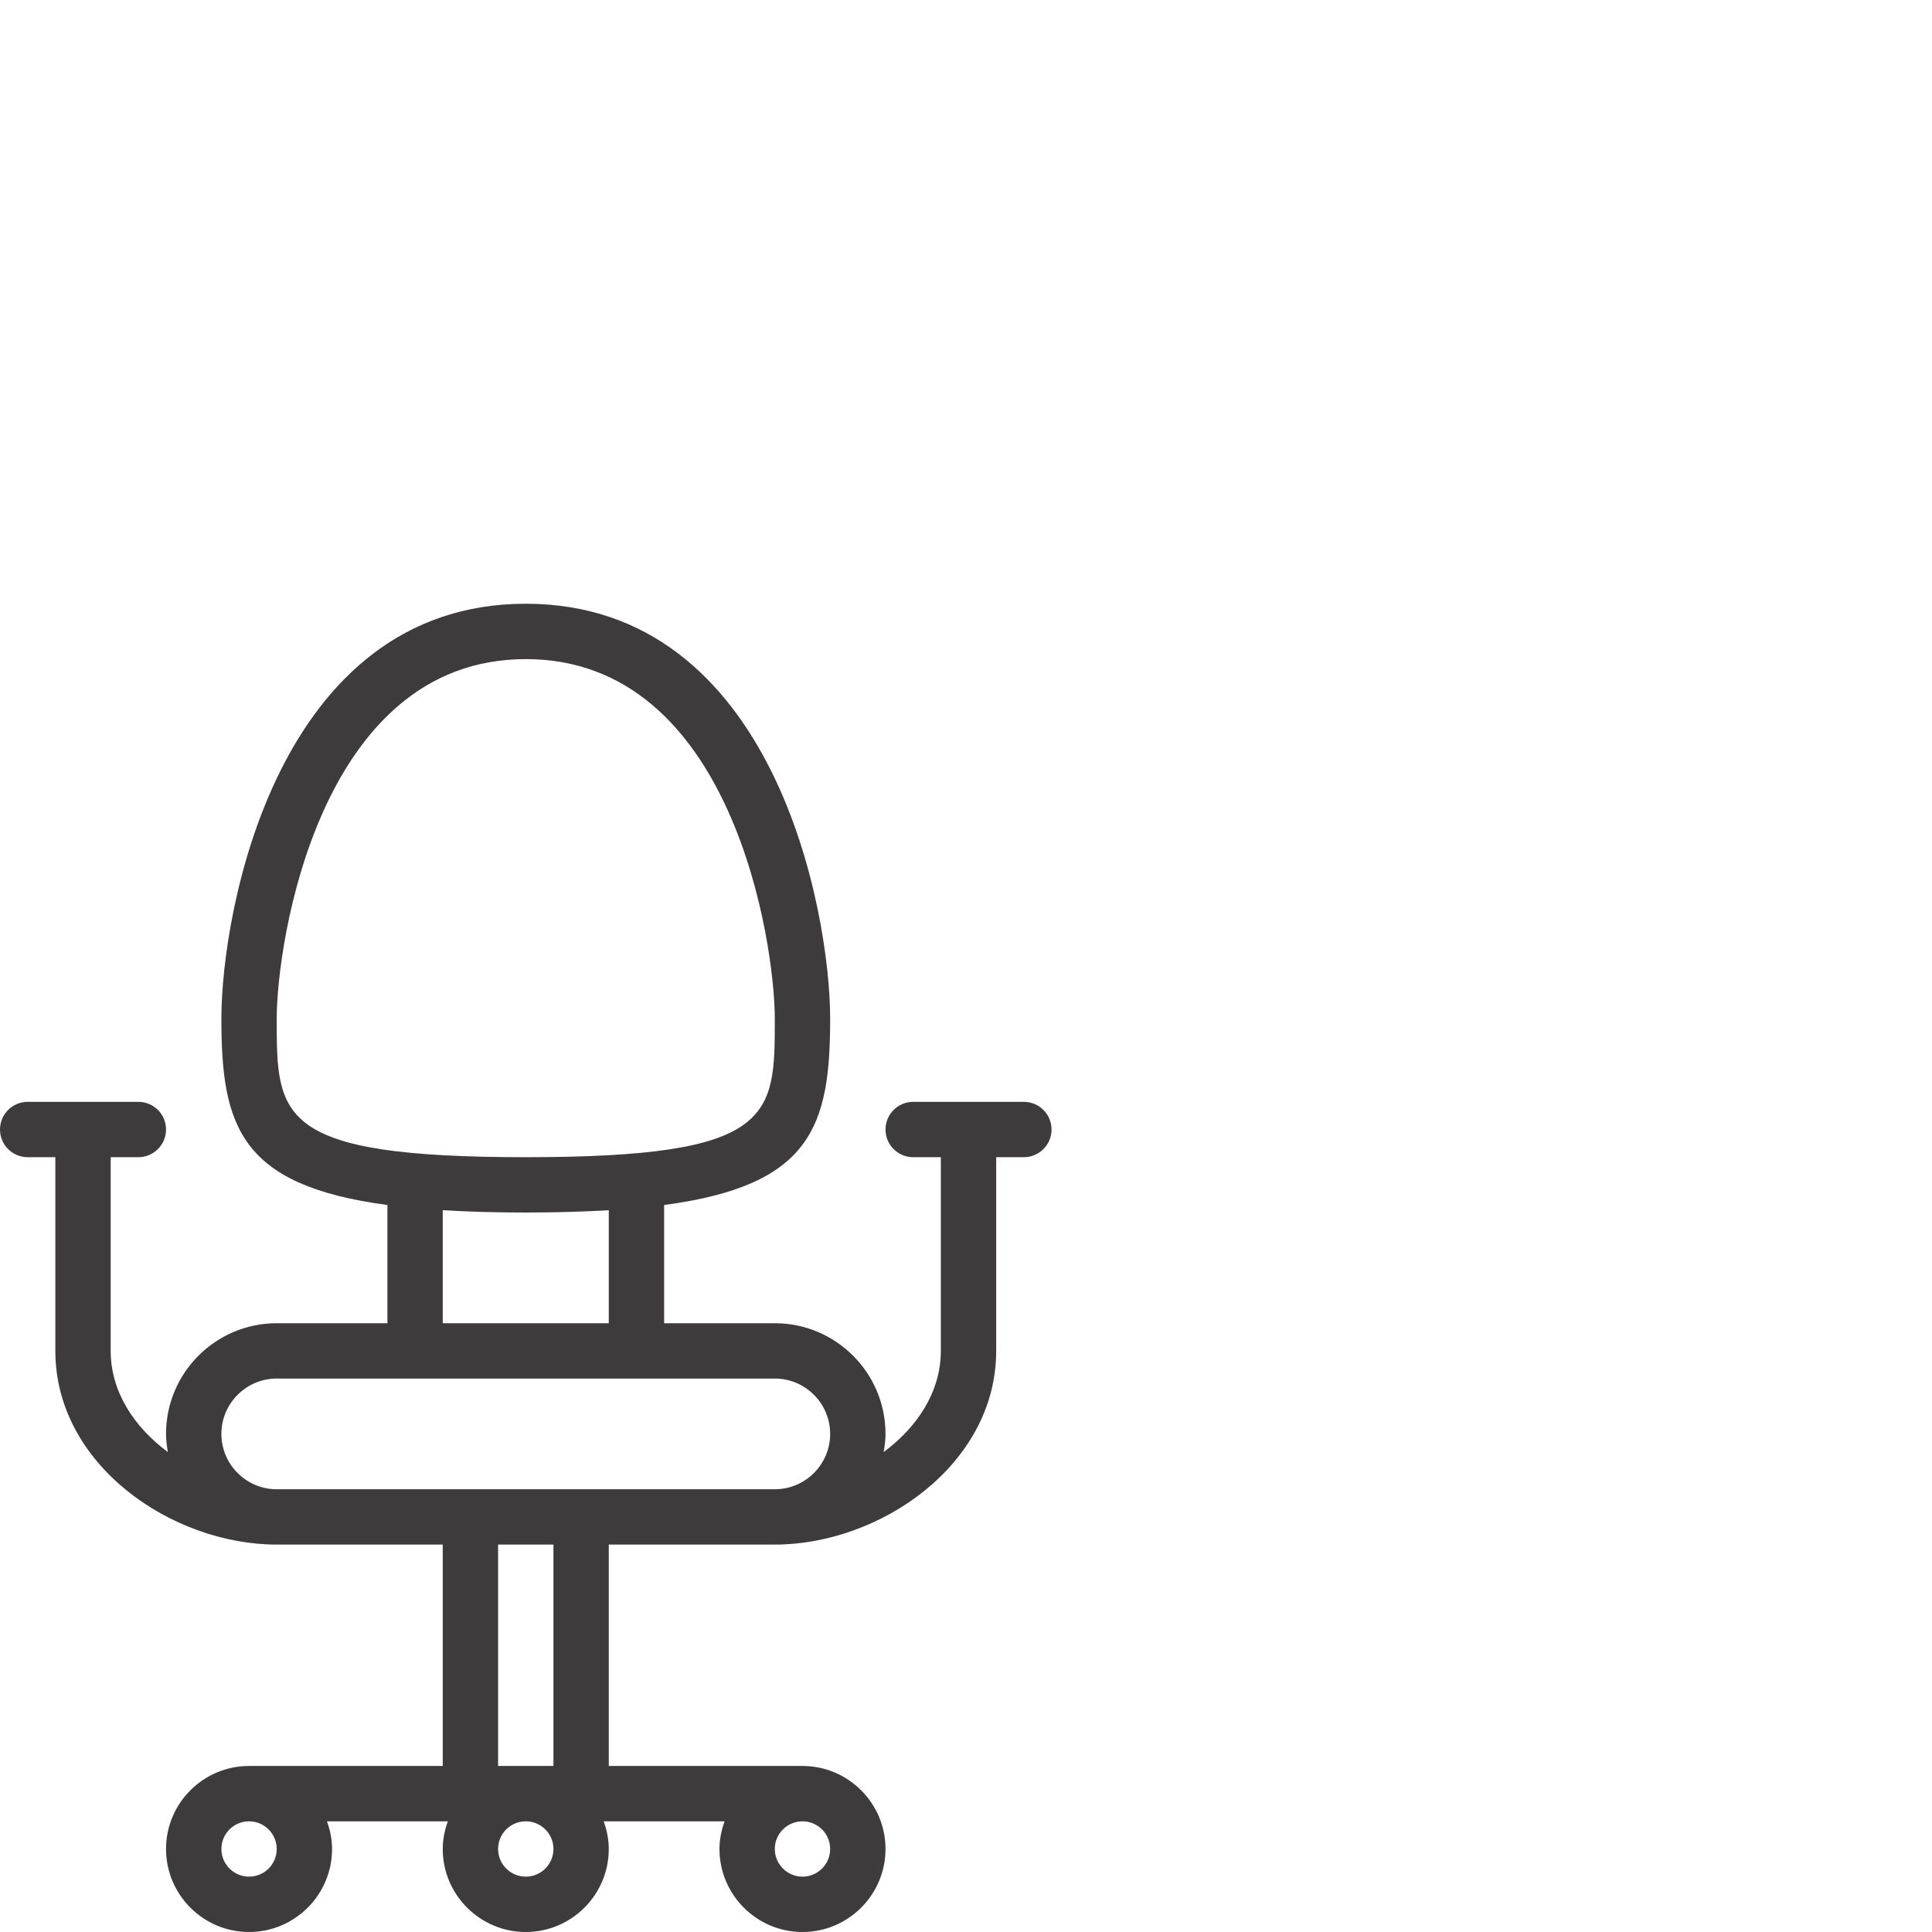 <?xml version="1.0" encoding="UTF-8"?>
<svg width="80px" height="80px" viewBox="0 0 80 80" version="1.1" xmlns="http://www.w3.org/2000/svg" xmlns:xlink="http://www.w3.org/1999/xlink">
    <!-- Generator: Sketch 53.2 (72643) - https://sketchapp.com -->
    <title>chair for personal</title>
    <desc>Created with Sketch.</desc>
    <g id="chair-for-personal" stroke="none" stroke-width="1" fill="none" fill-rule="evenodd">
        <g transform="translate(0, 25)" fill="#3D3B3B" fill-rule="nonzero" id="Shape">
            <path d="M42.396,20.625 L37.812,20.625 C37.18,20.625 36.667,21.138 36.667,21.771 C36.667,22.403 37.18,22.917 37.812,22.917 L38.958,22.917 L38.958,30.938 C38.958,32.633 37.977,34.1 36.591,35.127 C36.632,34.881 36.667,34.632 36.667,34.375 C36.667,31.847 34.611,29.792 32.083,29.792 L27.5,29.792 L27.5,24.897 C33.6,24.085 34.375,21.636 34.375,17.188 C34.375,12.728 32.06,0 21.771,0 C11.481,0 9.167,12.728 9.167,17.188 C9.167,21.638 9.944,24.085 16.042,24.897 L16.042,29.792 L11.458,29.792 C8.931,29.792 6.875,31.847 6.875,34.375 C6.875,34.632 6.909,34.881 6.951,35.127 C5.564,34.1 4.583,32.633 4.583,30.938 L4.583,22.917 L5.729,22.917 C6.362,22.917 6.875,22.403 6.875,21.771 C6.875,21.138 6.362,20.625 5.729,20.625 L1.146,20.625 C0.513,20.625 0,21.138 0,21.771 C0,22.403 0.513,22.917 1.146,22.917 L2.292,22.917 L2.292,30.938 C2.292,35.663 7.123,38.958 11.458,38.958 L18.333,38.958 L18.333,48.125 L10.312,48.125 C8.417,48.125 6.875,49.667 6.875,51.562 C6.875,53.458 8.417,55 10.312,55 C12.208,55 13.75,53.458 13.75,51.562 C13.75,51.159 13.668,50.776 13.539,50.417 L18.544,50.417 C18.416,50.776 18.333,51.159 18.333,51.562 C18.333,53.458 19.876,55 21.771,55 C23.666,55 25.208,53.458 25.208,51.562 C25.208,51.159 25.126,50.776 24.997,50.417 L30.003,50.417 C29.874,50.776 29.792,51.159 29.792,51.562 C29.792,53.458 31.334,55 33.229,55 C35.124,55 36.667,53.458 36.667,51.562 C36.667,49.667 35.124,48.125 33.229,48.125 L25.208,48.125 L25.208,38.958 L32.083,38.958 C36.419,38.958 41.25,35.663 41.25,30.938 L41.25,22.917 L42.396,22.917 C43.028,22.917 43.542,22.403 43.542,21.771 C43.542,21.138 43.028,20.625 42.396,20.625 Z M10.312,52.708 C9.68,52.708 9.167,52.195 9.167,51.562 C9.167,50.93 9.68,50.417 10.312,50.417 C10.945,50.417 11.458,50.93 11.458,51.562 C11.458,52.195 10.945,52.708 10.312,52.708 Z M33.229,50.417 C33.862,50.417 34.375,50.93 34.375,51.562 C34.375,52.195 33.862,52.708 33.229,52.708 C32.597,52.708 32.083,52.195 32.083,51.562 C32.083,50.93 32.597,50.417 33.229,50.417 Z M11.458,17.188 C11.458,14.041 13.209,2.292 21.771,2.292 C30.332,2.292 32.083,14.041 32.083,17.188 C32.083,21.239 32.083,22.917 21.771,22.917 C11.458,22.917 11.458,21.239 11.458,17.188 Z M25.208,25.112 L25.208,29.792 L18.333,29.792 L18.333,25.112 C19.367,25.174 20.494,25.208 21.771,25.208 C23.047,25.208 24.175,25.174 25.208,25.112 Z M21.771,52.708 C21.138,52.708 20.625,52.195 20.625,51.562 C20.625,50.93 21.138,50.417 21.771,50.417 C22.403,50.417 22.917,50.93 22.917,51.562 C22.917,52.195 22.403,52.708 21.771,52.708 Z M22.917,48.125 L20.625,48.125 L20.625,38.958 L22.917,38.958 L22.917,48.125 Z M32.083,36.667 L11.458,36.667 C10.196,36.667 9.167,35.638 9.167,34.375 C9.167,33.112 10.196,32.083 11.458,32.083 L32.083,32.083 C33.346,32.083 34.375,33.112 34.375,34.375 C34.375,35.638 33.346,36.667 32.083,36.667 Z"></path>
        </g>
    </g>
</svg>